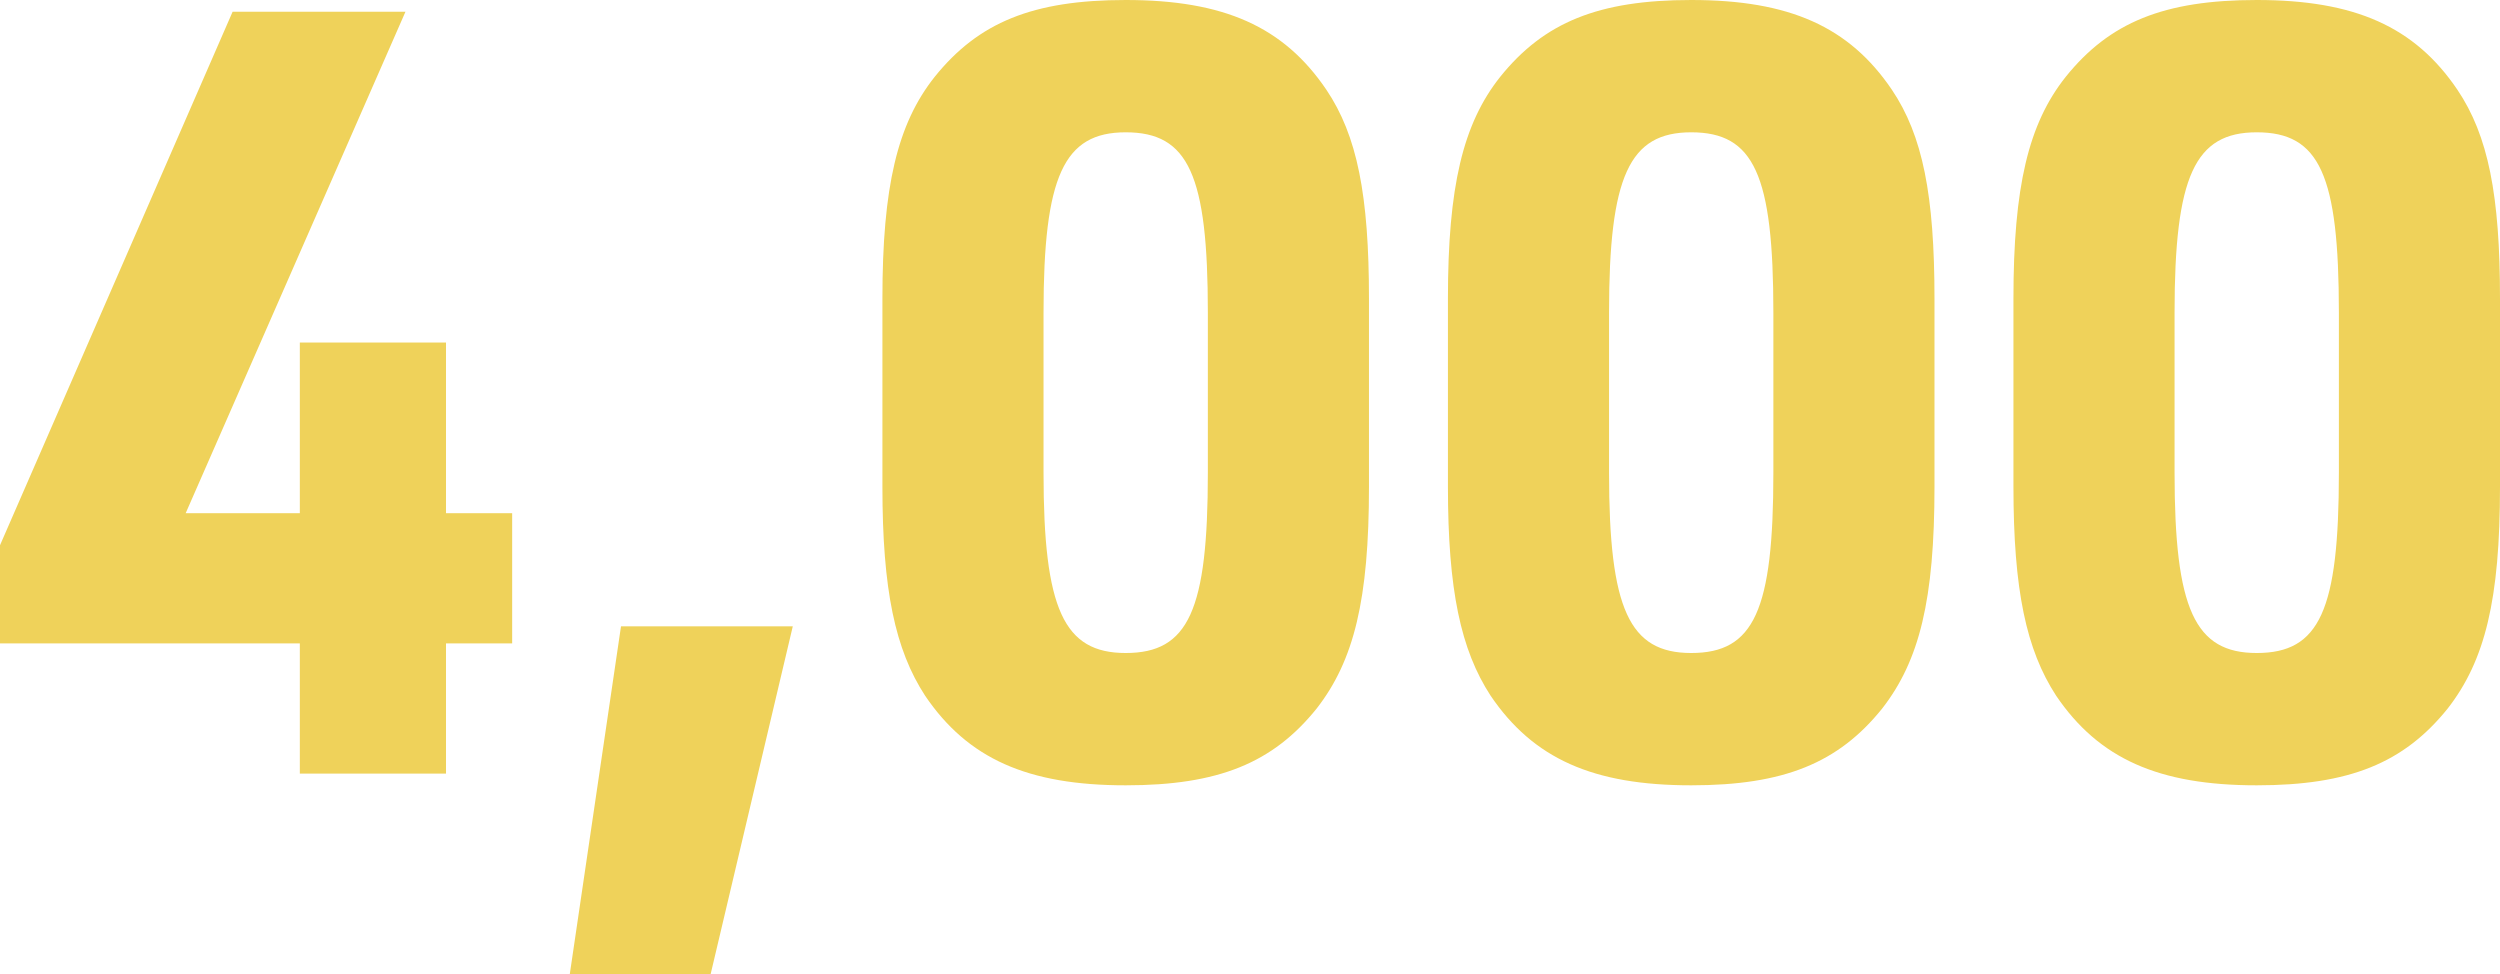 <svg xmlns="http://www.w3.org/2000/svg" width="93.72" height="36.52" viewBox="0 0 93.72 36.52">
  <path id="パス_820" data-name="パス 820" d="M12.44,0h5.48V-4.88H20.4V-9.76H17.92v-6.4H12.44v6.4H8.16l8.24-18.8H9.92L1.2-8.56v3.68H12.44ZM22.56,7.52h5.28L30.92-5.52H24.48ZM34.28-10.76c0,3.88.48,6.12,1.6,7.84C37.48-.56,39.72.44,43.4.44c3.48,0,5.52-.84,7.16-2.88,1.4-1.8,1.96-4.08,1.96-8.32V-17.8c0-3.88-.44-6.12-1.6-7.84C49.32-28,47.08-29,43.4-29c-3.48,0-5.52.84-7.16,2.88-1.4,1.76-1.96,4.12-1.96,8.32Zm12.2-.52c0,5.16-.72,6.76-3.08,6.76-2.32,0-3.08-1.64-3.08-6.76v-6c0-5.12.76-6.76,3.08-6.76,2.36,0,3.08,1.6,3.08,6.76Zm9,.52c0,3.88.48,6.12,1.6,7.84C58.68-.56,60.92.44,64.6.44c3.48,0,5.52-.84,7.16-2.88,1.4-1.8,1.96-4.08,1.96-8.32V-17.8c0-3.88-.44-6.12-1.6-7.84C70.52-28,68.28-29,64.6-29c-3.48,0-5.52.84-7.16,2.88-1.4,1.76-1.96,4.12-1.96,8.32Zm12.2-.52c0,5.16-.72,6.76-3.08,6.76-2.32,0-3.08-1.64-3.08-6.76v-6c0-5.12.76-6.76,3.08-6.76,2.36,0,3.08,1.6,3.08,6.76Zm9,.52c0,3.88.48,6.12,1.6,7.84C79.88-.56,82.12.44,85.8.44c3.48,0,5.52-.84,7.16-2.88,1.4-1.8,1.96-4.08,1.96-8.32V-17.8c0-3.88-.44-6.12-1.6-7.84C91.72-28,89.48-29,85.8-29c-3.48,0-5.52.84-7.16,2.88-1.4,1.76-1.96,4.12-1.96,8.32Zm12.2-.52c0,5.16-.72,6.76-3.08,6.76-2.32,0-3.08-1.64-3.08-6.76v-6c0-5.12.76-6.76,3.08-6.76,2.36,0,3.08,1.6,3.08,6.76Z" transform="translate(-1.2 29)" fill="#efd25a"/>
</svg>
